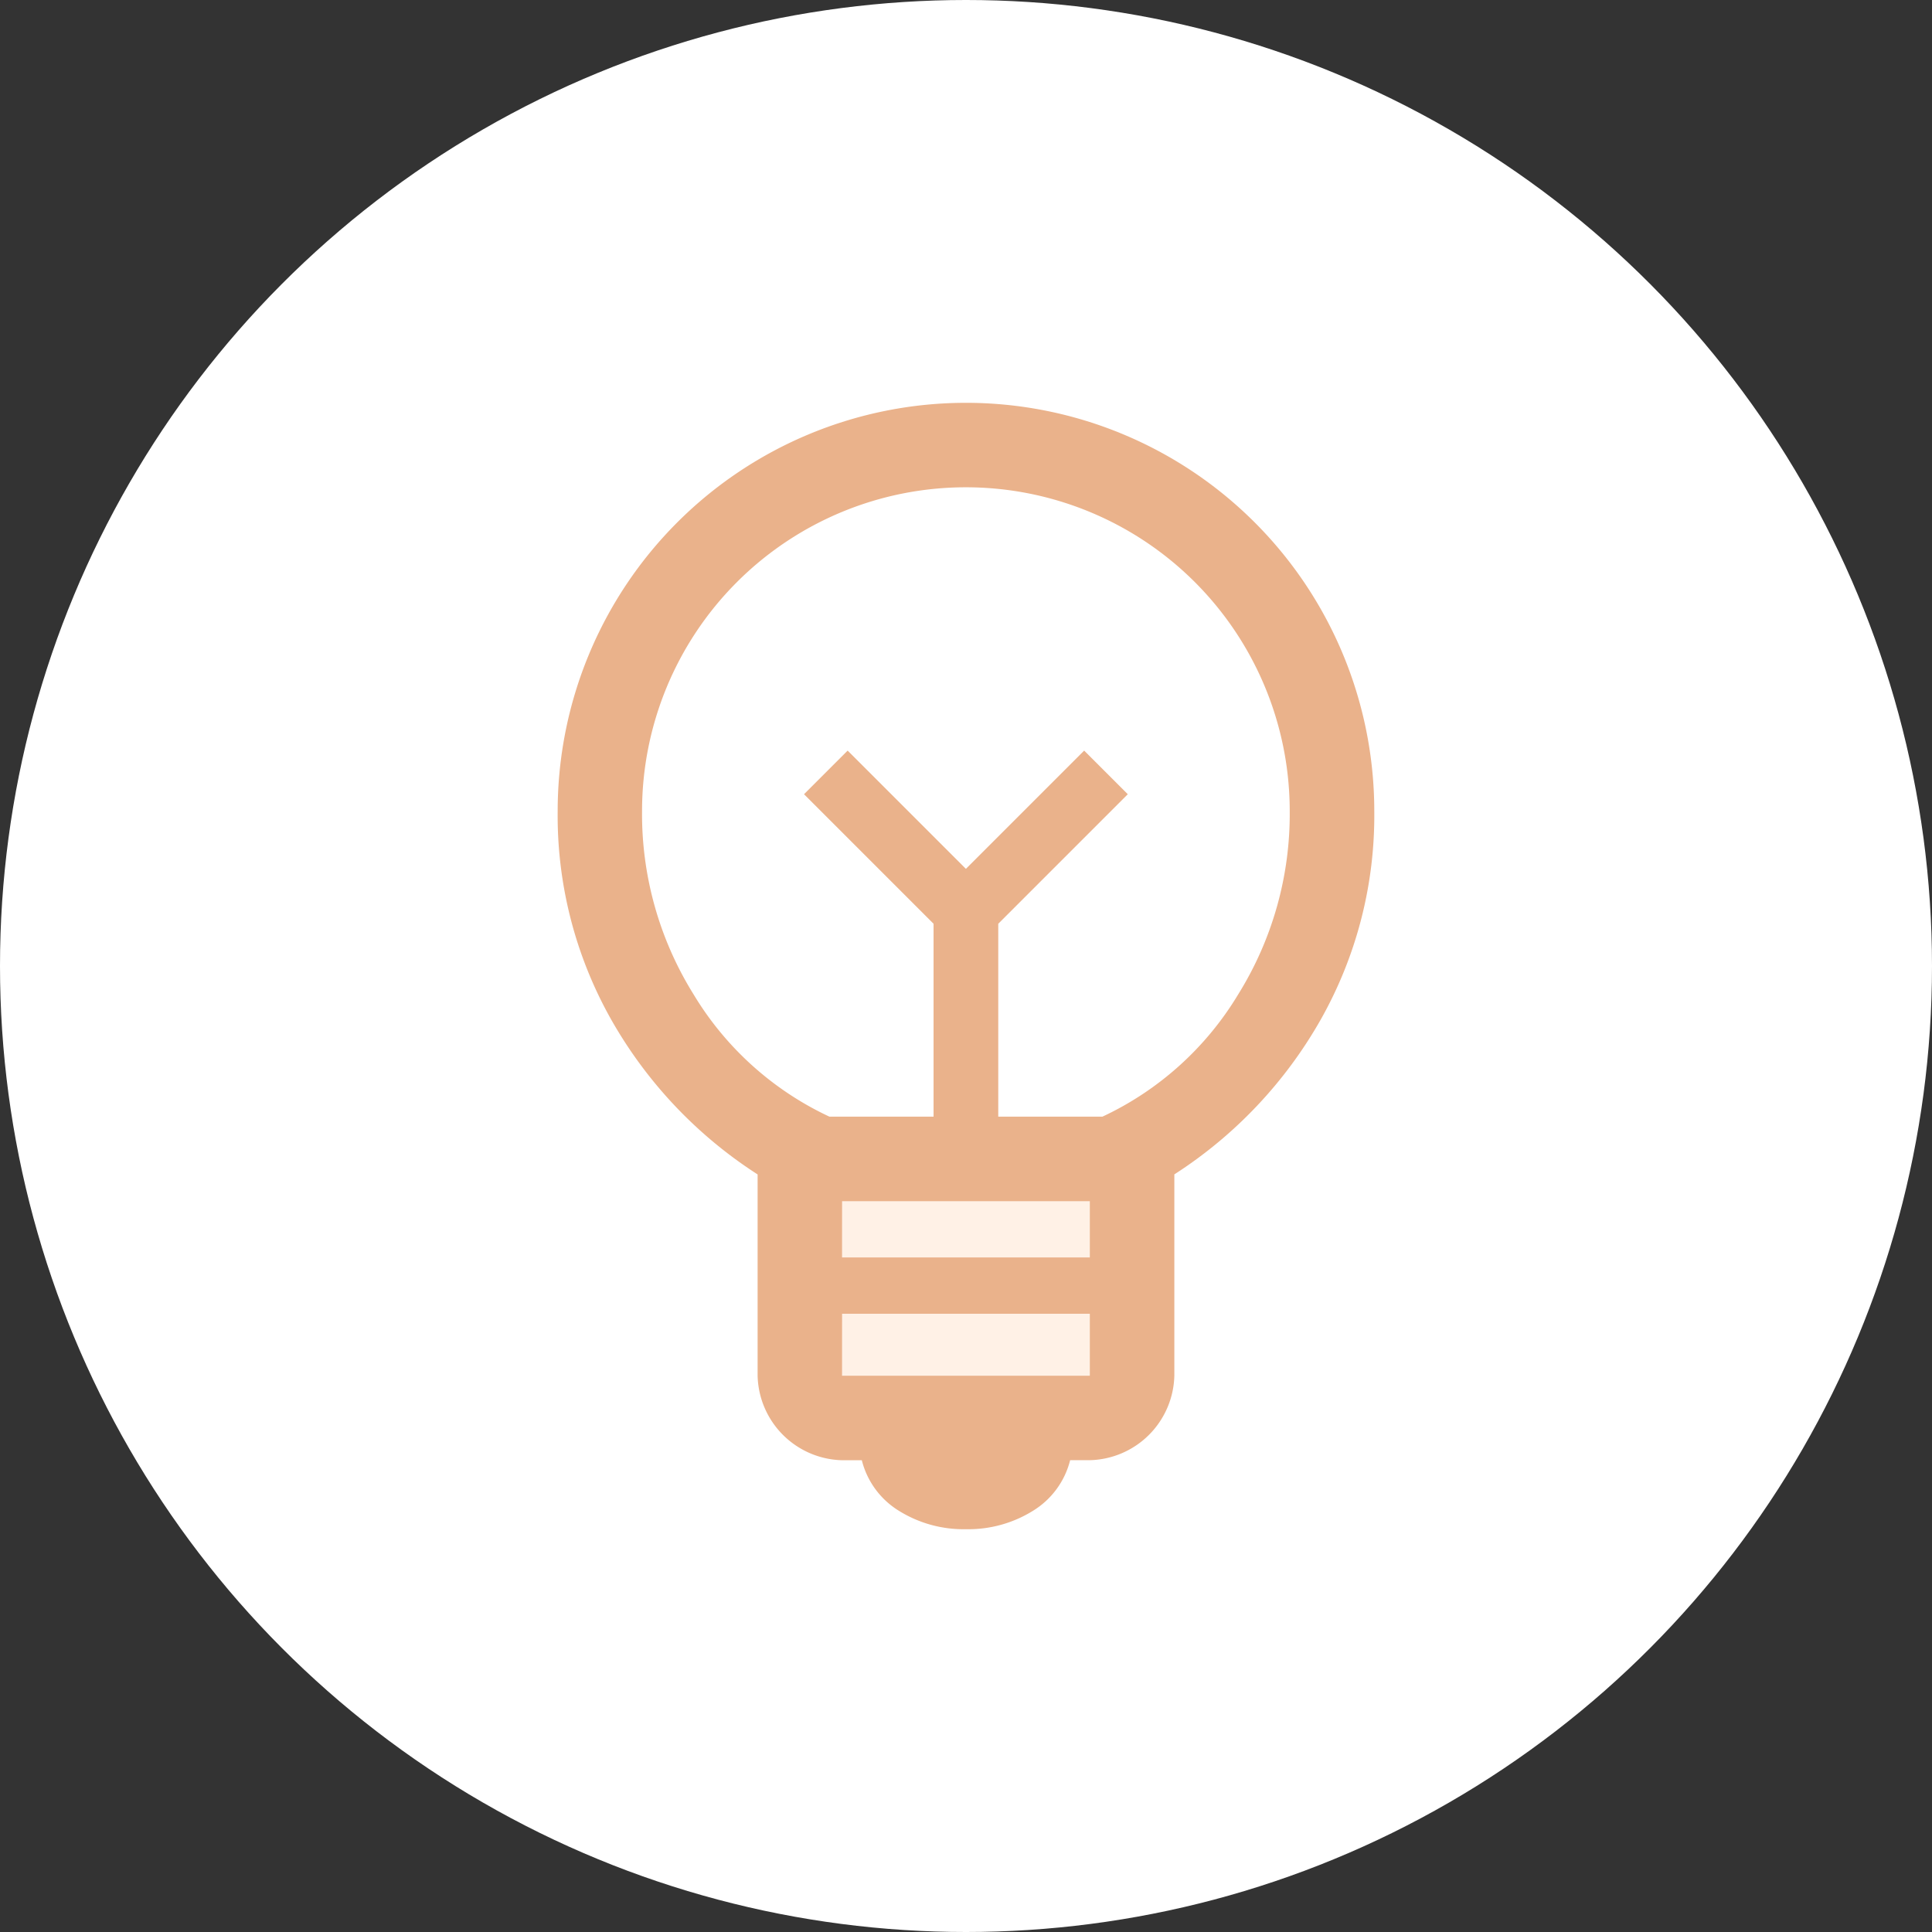 <?xml version="1.0"?>
<svg xmlns="http://www.w3.org/2000/svg" xmlns:xlink="http://www.w3.org/1999/xlink" width="43" height="43" viewBox="0 0 43 43">
  <rect x="0" y="0" width="43" height="43" fill="#333333" stroke="none"/>
  <defs>
    <clipPath id="clip-Icon-creer-eclairer">
      <rect width="43" height="43"/>
    </clipPath>
  </defs>
  <g id="Icon-creer-eclairer" clip-path="url(#clip-Icon-creer-eclairer)">
    <circle id="Ellipse_233" data-name="Ellipse 233" cx="21.5" cy="21.5" r="21.5" fill="#fff"/>
    <rect id="Rectangle_7627" data-name="Rectangle 7627" width="7" height="5" transform="translate(18 26)" fill="#fff1e6"/>
    <path id="emoji_objects_FILL0_wght400_GRAD0_opsz48" d="M199.087,201.069a2.719,2.719,0,0,1-1.488-.407,1.847,1.847,0,0,1-.83-1.128h-.439a1.928,1.928,0,0,1-1.88-1.88v-4.481a9.892,9.892,0,0,1-3.259-3.447A9.236,9.236,0,0,1,190,185.087a9.087,9.087,0,1,1,18.175,0,9.236,9.236,0,0,1-1.191,4.638,9.891,9.891,0,0,1-3.259,3.447v4.481a1.928,1.928,0,0,1-1.88,1.88h-.439a1.847,1.847,0,0,1-.83,1.128A2.719,2.719,0,0,1,199.087,201.069Zm-2.758-3.416h5.515v-1.379H196.33Zm0-2.632h5.515v-1.253H196.33Zm-.282-3.134h2.319v-4.293l-2.883-2.883.971-.971,2.632,2.632,2.632-2.632.971.971-2.883,2.883v4.293h2.319a6.975,6.975,0,0,0,3.024-2.726,7.592,7.592,0,0,0,1.144-4.074,7.207,7.207,0,1,0-14.415,0,7.592,7.592,0,0,0,1.144,4.074A6.975,6.975,0,0,0,196.048,191.887ZM199.087,186.372ZM199.087,184.868Z" transform="translate(-177.588 -167.034)" fill="#eab28b"/>
  </g>
</svg>
